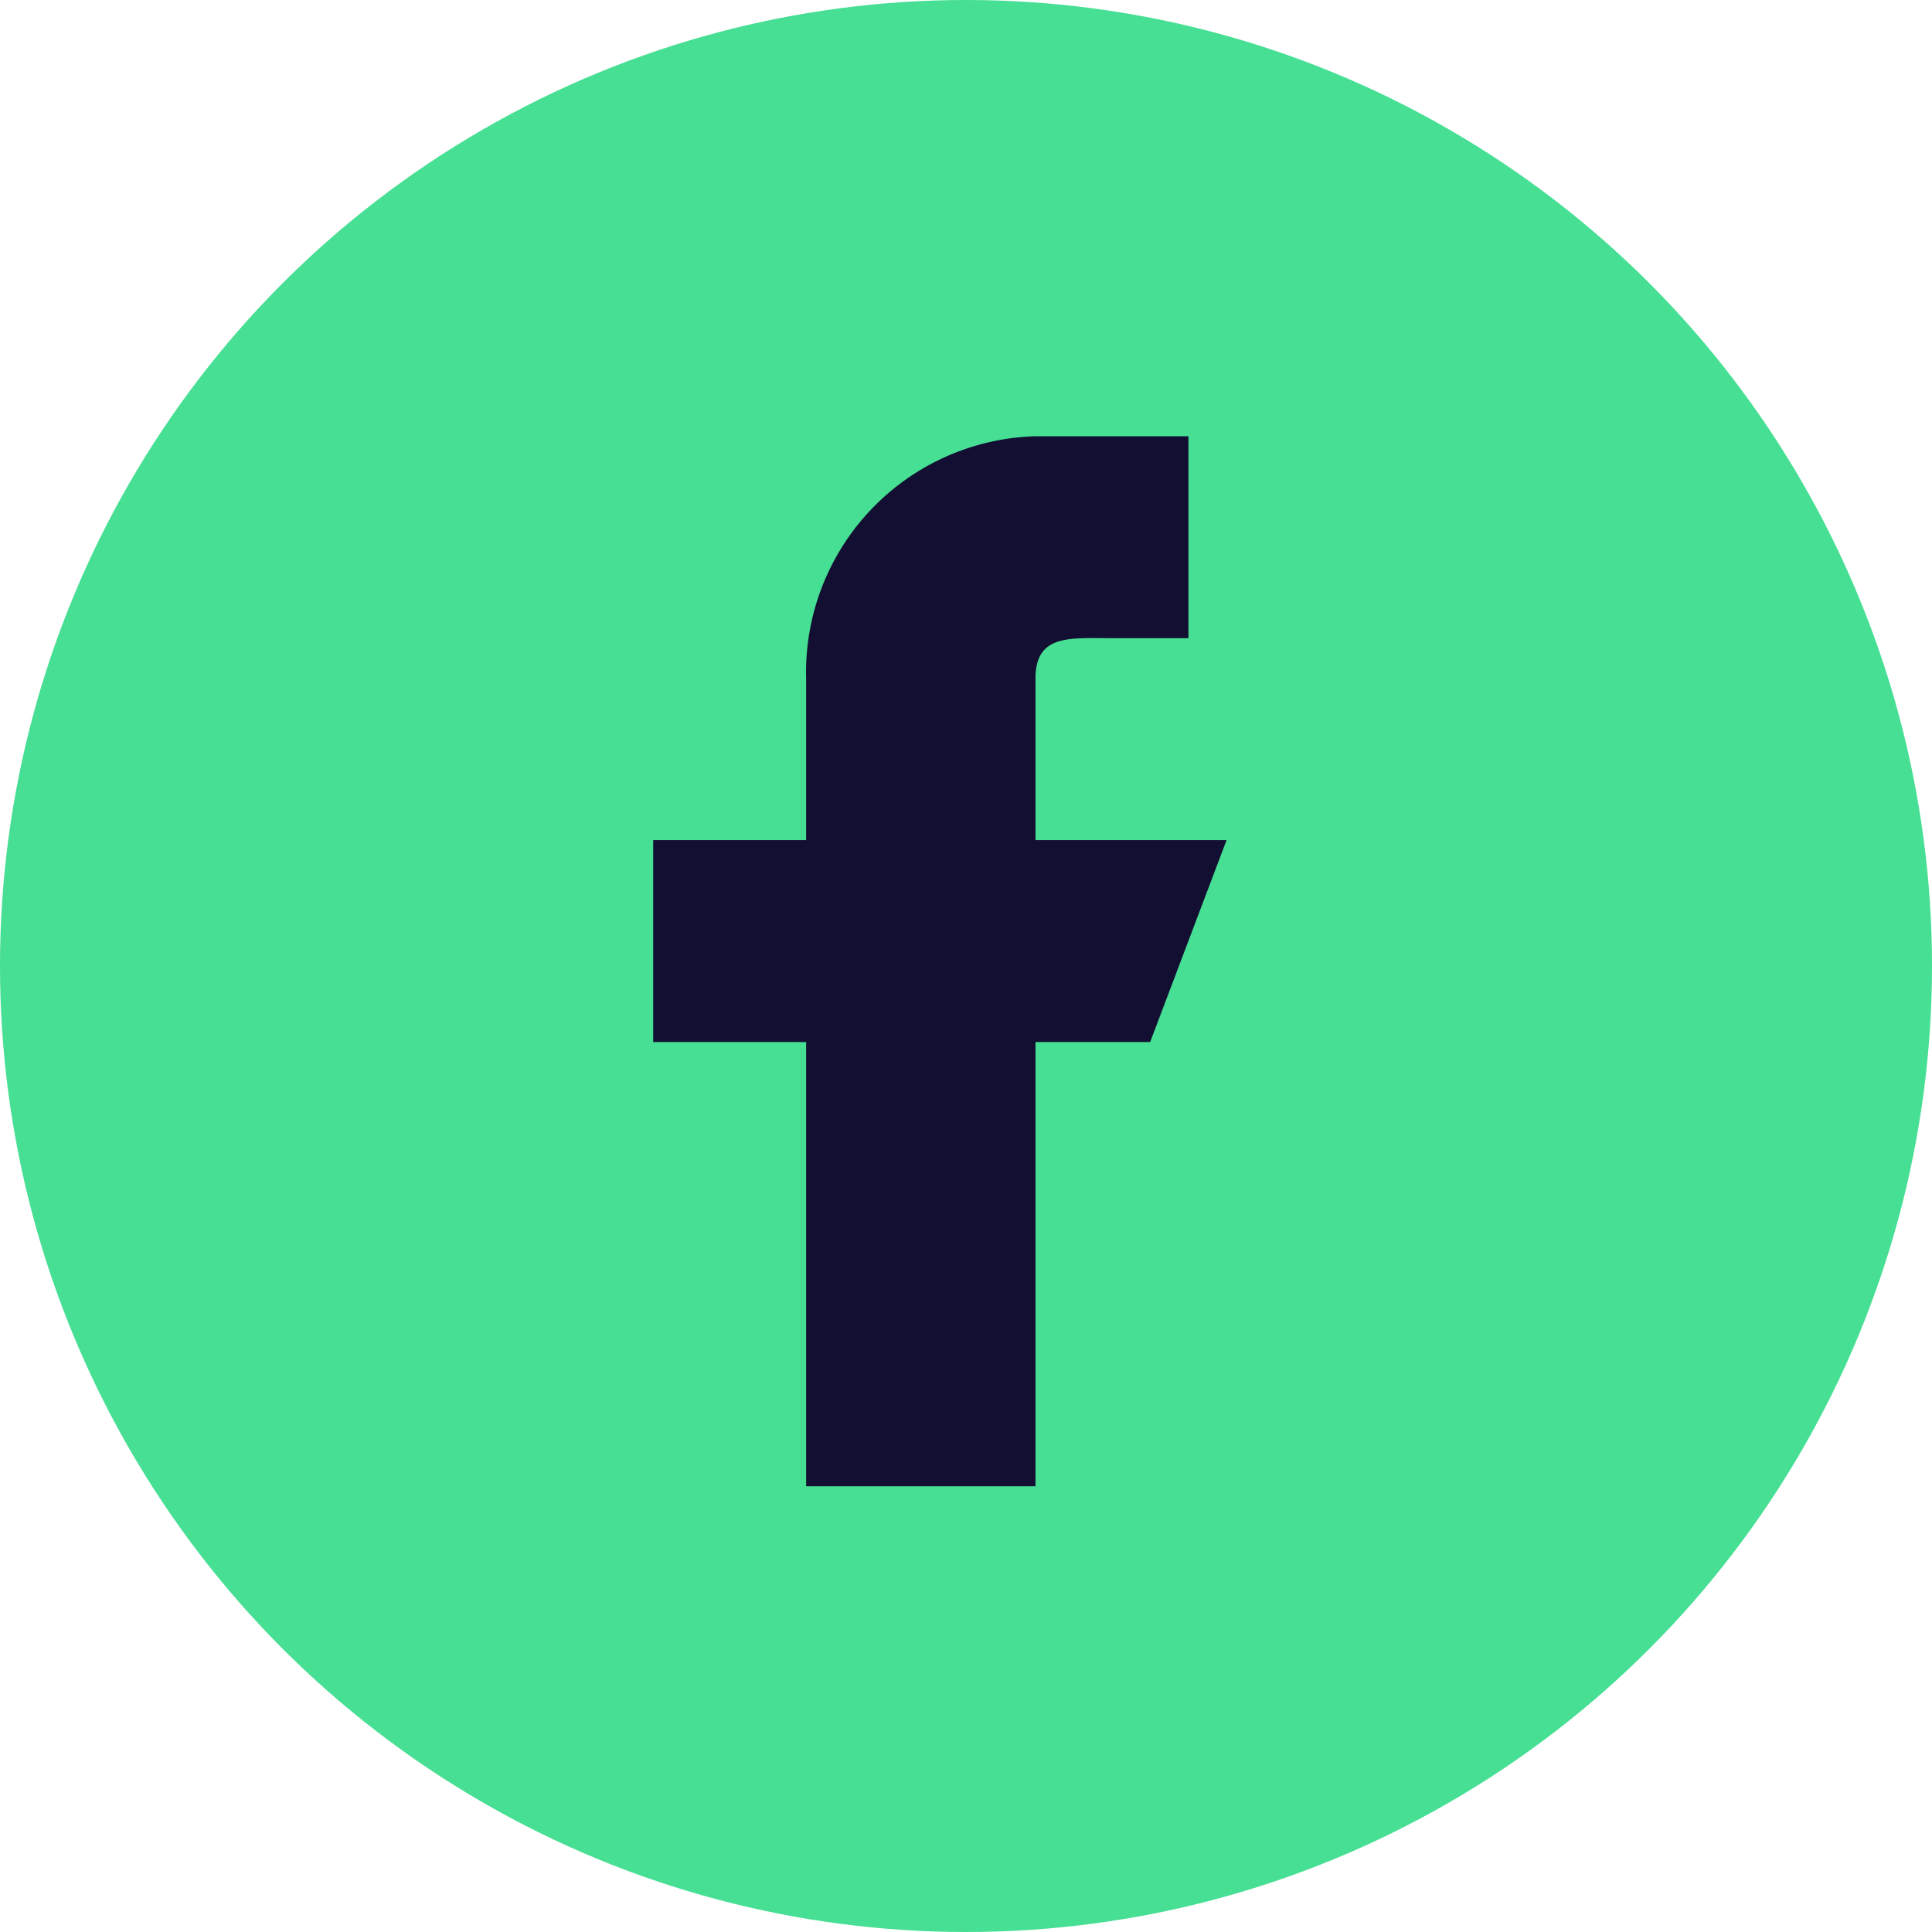 <svg xmlns="http://www.w3.org/2000/svg" width="31" height="31" viewBox="0 0 31 31">
  <g id="Group_150582" data-name="Group 150582" transform="translate(-1144 -7180.313)">
    <g id="Group_150581" data-name="Group 150581" transform="translate(1144 7180.313)">
      <g id="Oval_Copy_35" data-name="Oval Copy 35">
        <circle id="Oval_Copy_35-2" data-name="Oval Copy 35" cx="15.5" cy="15.5" r="15.5" fill="#46df93"/>
      </g>
    </g>
    <path id="Path" d="M9.2,6.48H6.134V3.888c0-.715.55-.648,1.227-.648H8.588V0H6.134A3.788,3.788,0,0,0,2.454,3.888V6.48H0V9.72H2.454v7.128H6.134V9.72h1.84Z" transform="translate(1154.481 7187.313)" fill="#130f33"/>
  </g>
</svg>
